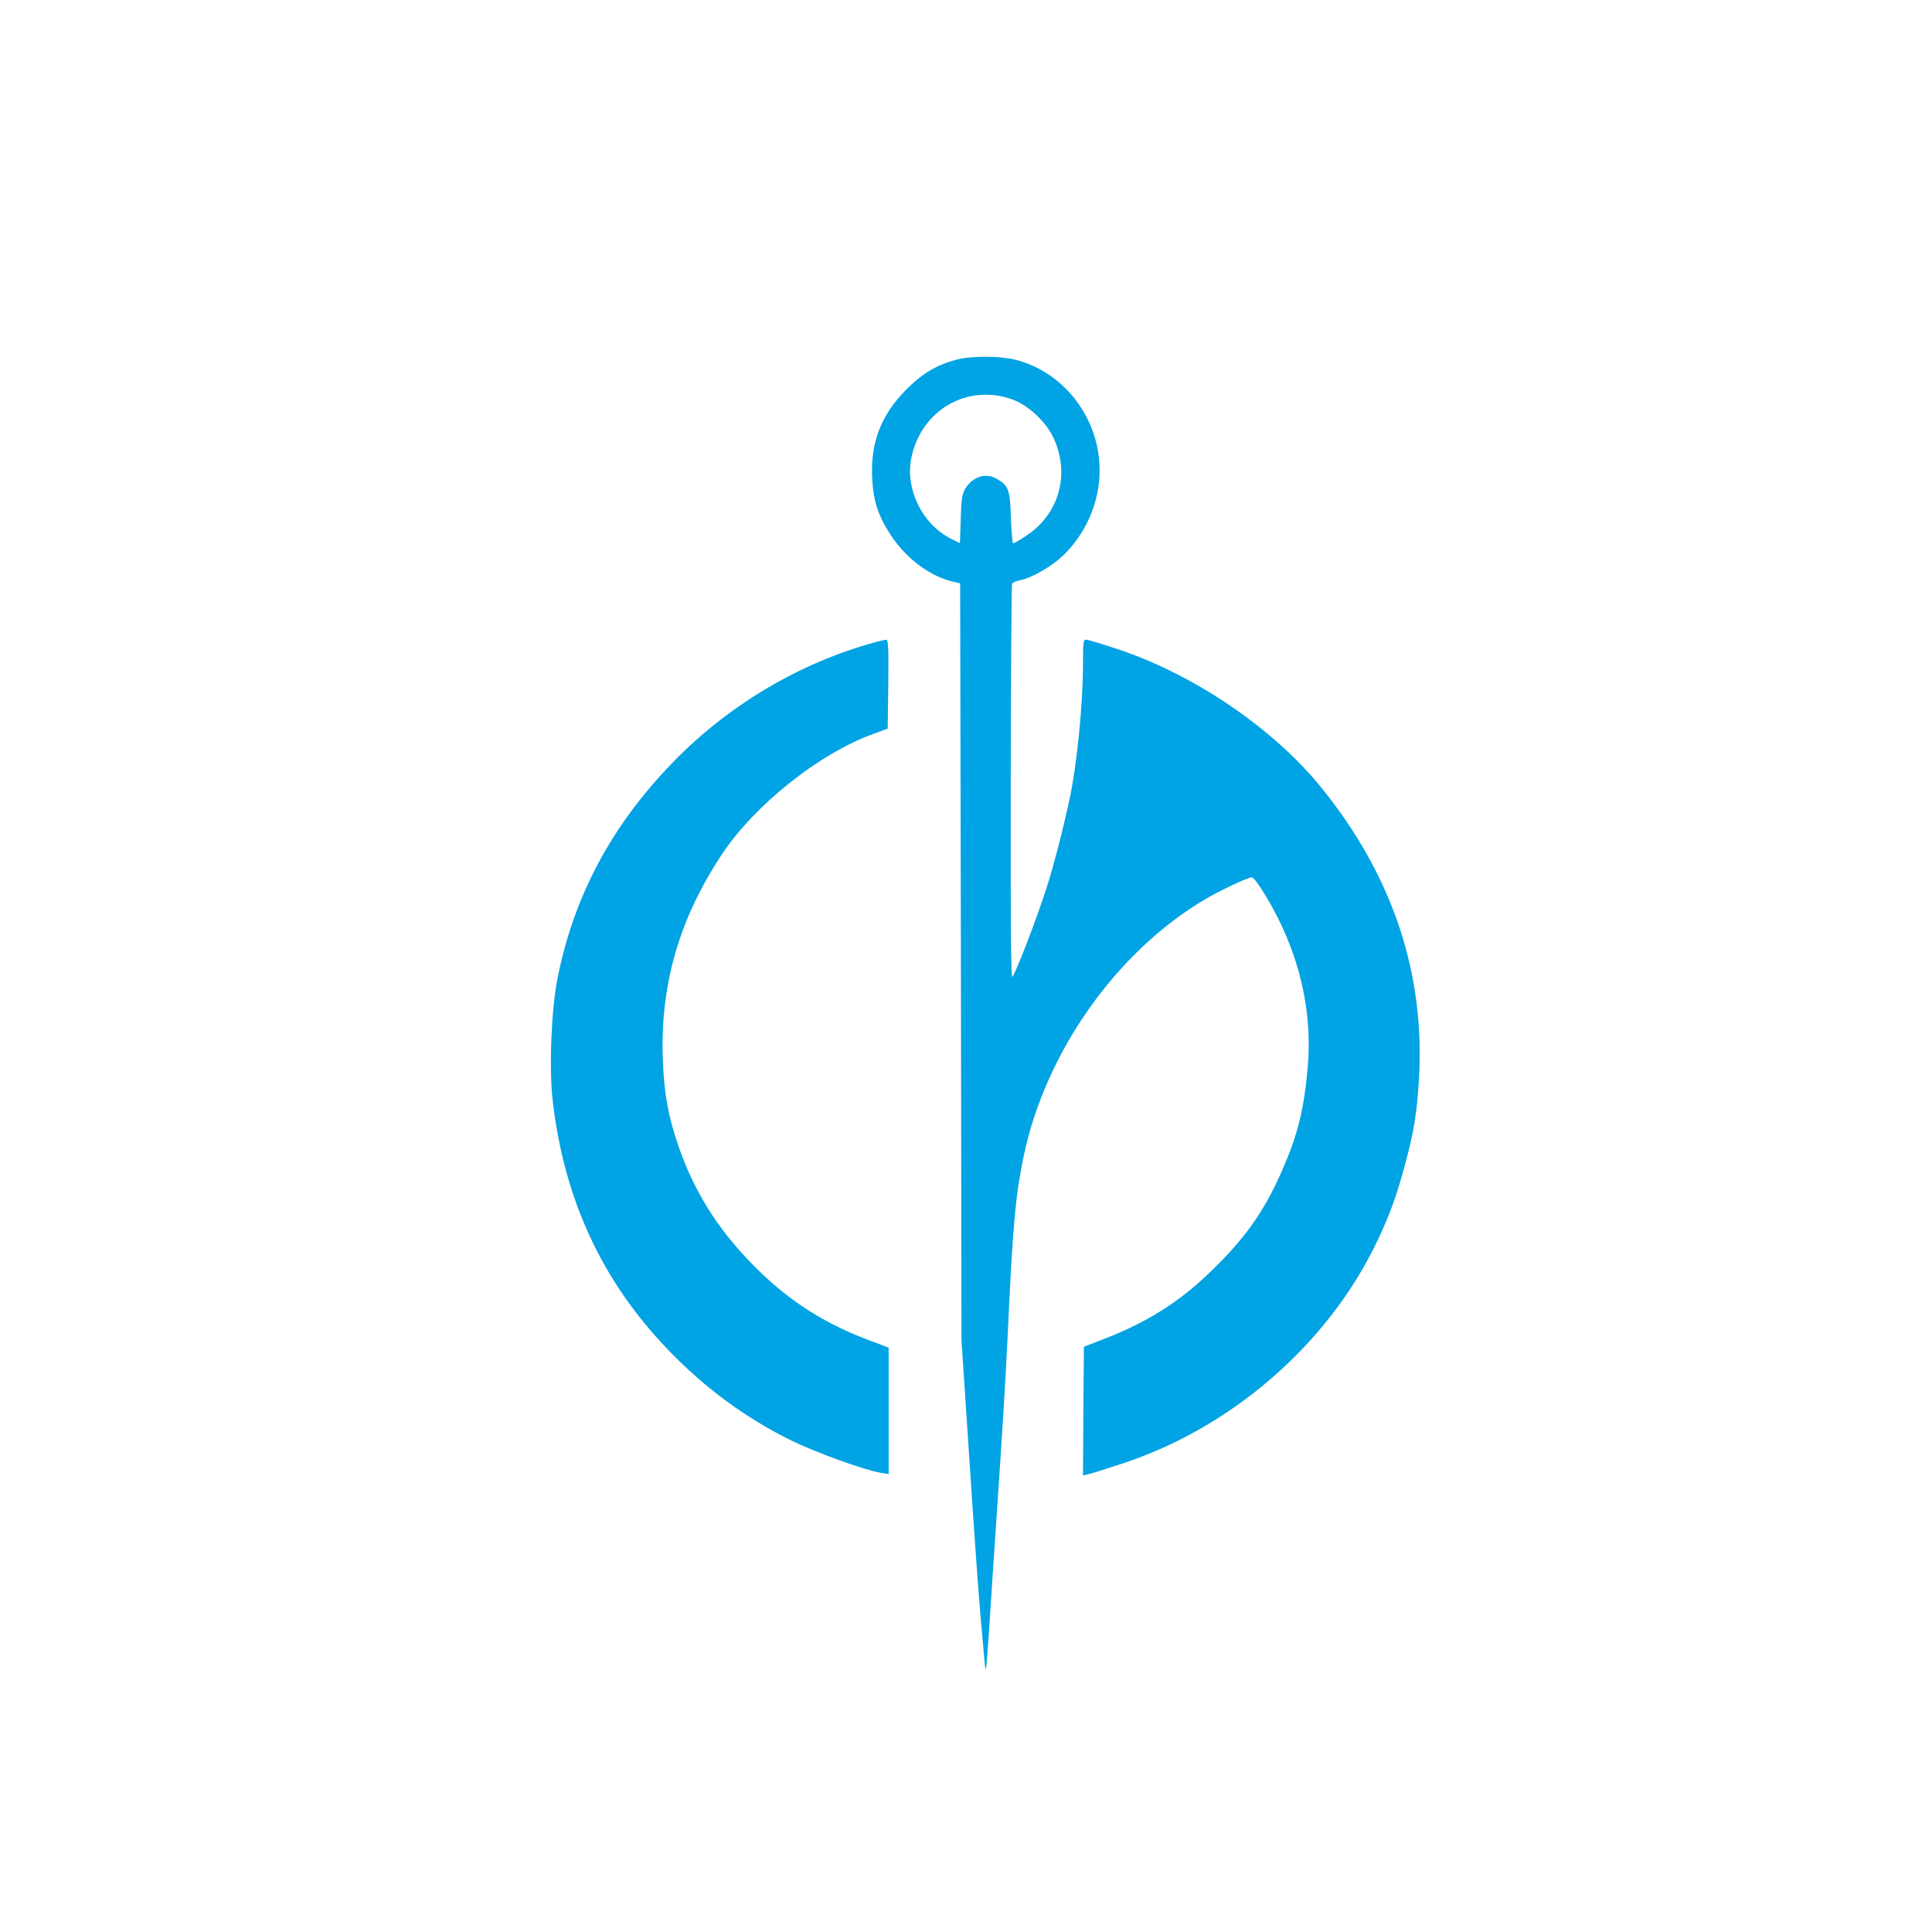<?xml version="1.0" standalone="no"?>
<!DOCTYPE svg PUBLIC "-//W3C//DTD SVG 20010904//EN"
 "http://www.w3.org/TR/2001/REC-SVG-20010904/DTD/svg10.dtd">
<svg version="1.0" xmlns="http://www.w3.org/2000/svg"
 width="1024pt" height="1024pt" viewBox="0 0 1024 1024"
 preserveAspectRatio="xMidYMid meet">

<g transform="translate(0,1024) scale(0.1,-0.1)"
fill="#00a3e4" stroke="none">
<path d="M5070 8334 c-105 -28 -180 -72 -266 -158 -135 -136 -192 -284 -181
-475 6 -117 32 -195 96 -294 81 -124 203 -217 324 -248 l46 -11 4 -2007 3
-2006 27 -405 c52 -793 64 -956 94 -1280 8 -95 9 -91 28 190 8 129 24 368 35
530 33 483 48 732 60 975 28 605 41 750 86 969 116 552 494 1086 967 1363 77
45 222 113 242 113 15 0 86 -112 138 -215 128 -256 182 -526 158 -795 -20
-221 -52 -352 -134 -540 -100 -231 -210 -382 -420 -577 -144 -133 -309 -235
-511 -314 l-121 -47 -3 -341 -2 -341 27 6 c16 3 97 29 182 57 575 189 1080
625 1341 1159 72 148 110 252 155 418 48 179 64 271 75 450 36 563 -136 1083
-513 1551 -255 317 -679 605 -1085 739 -83 28 -159 50 -167 50 -13 0 -15 -20
-15 -127 0 -215 -32 -536 -71 -718 -36 -166 -83 -348 -122 -471 -50 -156 -163
-452 -181 -471 -8 -9 -10 258 -9 1029 1 572 4 1046 7 1053 2 7 20 15 40 19 64
12 173 75 234 135 112 110 180 259 189 412 18 288 -175 556 -448 623 -81 20
-234 20 -309 0z m303 -214 c78 -30 167 -113 207 -193 95 -194 36 -412 -143
-528 -33 -22 -63 -39 -67 -39 -4 0 -9 60 -12 133 -4 148 -12 172 -71 207 -60
37 -131 16 -172 -52 -16 -27 -20 -55 -23 -160 l-4 -127 -50 25 c-148 75 -239
258 -209 420 48 260 302 407 544 314z"/>
<path d="M4635 6835 c-399 -109 -779 -335 -1073 -640 -323 -334 -522 -708
-608 -1145 -32 -165 -44 -470 -25 -640 59 -522 261 -960 611 -1323 196 -204
410 -362 656 -483 129 -63 389 -157 472 -170 l42 -7 0 335 0 335 -134 51
c-231 90 -418 215 -596 399 -181 186 -304 385 -385 621 -55 162 -75 276 -82
458 -14 394 86 742 312 1084 173 262 515 535 801 639 l79 29 3 236 c2 186 0
236 -10 235 -7 0 -35 -6 -63 -14z"/>
</g>
</svg>
